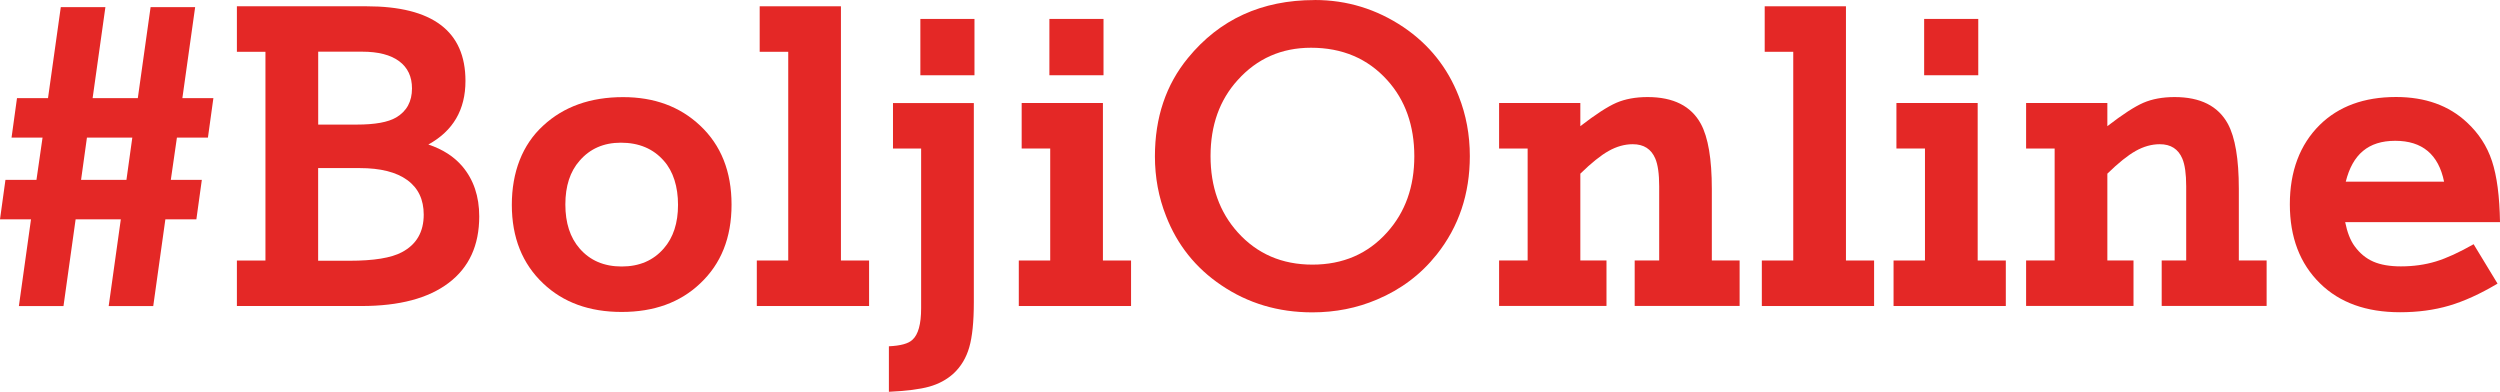 <svg width="268" height="42" viewBox="0 0 268 42" fill="none" xmlns="http://www.w3.org/2000/svg">
<g clip-path="url(#clip0_31_346)">
<path d="M3.324 23.509H0L0.584 19.279H3.909L4.562 14.748H1.238L1.822 10.519H5.147L6.517 0.763H11.299L9.929 10.519H14.774L16.144 0.763H20.92L19.55 10.519H22.875L22.29 14.748H18.966L18.312 19.279H21.637L21.052 23.509H17.728L16.427 32.811H11.651L12.952 23.509H8.107L6.806 32.811H2.024L3.324 23.509ZM8.691 19.279H13.555L14.184 14.748H9.32L8.691 19.279Z" fill="#E42826"/>
<path d="M28.456 27.926V5.552H25.395V0.674H39.296C46.359 0.674 49.898 3.34 49.898 8.672C49.898 11.767 48.572 14.036 45.919 15.492C47.453 16.002 48.672 16.784 49.571 17.842C50.771 19.267 51.374 21.05 51.374 23.2C51.374 26.294 50.287 28.67 48.106 30.321C45.926 31.979 42.809 32.805 38.755 32.805H25.395V27.926H28.456ZM34.105 13.355H38.253C40.194 13.355 41.596 13.103 42.469 12.592C43.601 11.924 44.166 10.884 44.166 9.479C44.166 8.218 43.708 7.242 42.79 6.561C41.872 5.88 40.547 5.54 38.825 5.54H34.111V13.361L34.105 13.355ZM34.105 27.952H37.473C40.069 27.952 41.935 27.649 43.079 27.038C44.644 26.212 45.423 24.87 45.423 23.011C45.423 21.397 44.839 20.162 43.663 19.305C42.488 18.447 40.791 18.019 38.561 18.019H34.105V27.952Z" fill="#E42826"/>
<path d="M66.796 10.412C70.139 10.412 72.891 11.426 75.053 13.462C77.297 15.567 78.422 18.391 78.422 21.939C78.422 25.487 77.297 28.286 75.053 30.391C72.91 32.426 70.108 33.441 66.645 33.441C63.182 33.441 60.38 32.426 58.236 30.391C55.993 28.273 54.868 25.462 54.868 21.958C54.868 18.454 55.993 15.51 58.236 13.462C60.436 11.426 63.289 10.412 66.796 10.412ZM66.557 15.296C64.716 15.296 63.239 15.945 62.127 17.237C61.115 18.384 60.606 19.947 60.606 21.92C60.606 23.893 61.115 25.462 62.127 26.628C63.239 27.92 64.747 28.569 66.645 28.569C68.543 28.569 70.045 27.92 71.163 26.628C72.175 25.468 72.684 23.912 72.684 21.964C72.684 20.017 72.175 18.372 71.163 17.237C70.032 15.945 68.499 15.296 66.557 15.296Z" fill="#E42826"/>
<path d="M84.499 27.926V5.552H81.438V0.674H90.148V27.926H93.165V32.805H81.13V27.926H84.499Z" fill="#E42826"/>
<path d="M95.728 15.926V11.048H104.395V32.395C104.395 34.487 104.231 36.101 103.904 37.229C103.578 38.363 103.018 39.296 102.22 40.04C101.497 40.695 100.63 41.162 99.625 41.445C98.619 41.729 97.174 41.912 95.289 42V37.122C96.545 37.065 97.388 36.832 97.809 36.428C98.431 35.874 98.745 34.752 98.745 33.05V15.926H95.728ZM98.663 8.061V2.029H104.464V8.067H98.663V8.061Z" fill="#E42826"/>
<path d="M112.583 27.926V15.92H109.523V11.042H118.233V27.926H121.249V32.804H109.215V27.926H112.583ZM112.495 8.061V2.029H118.296V8.067H112.495V8.061Z" fill="#E42826"/>
<path d="M140.931 0C144.394 0 147.568 0.971 150.465 2.918C153.205 4.777 155.172 7.242 156.372 10.305C157.17 12.321 157.566 14.464 157.566 16.733C157.566 20.786 156.384 24.302 154.022 27.277C152.325 29.414 150.188 31.027 147.612 32.111C145.469 33.025 143.156 33.485 140.68 33.485C137.029 33.485 133.774 32.515 130.908 30.567C128.174 28.721 126.201 26.256 125.001 23.162C124.203 21.145 123.807 19.008 123.807 16.758C123.807 12.605 124.988 9.088 127.351 6.214C130.738 2.074 135.263 0.006 140.925 0.006L140.931 0ZM140.542 5.118C137.387 5.118 134.76 6.271 132.68 8.584C130.738 10.721 129.77 13.437 129.77 16.733C129.77 20.029 130.738 22.739 132.68 24.901C134.754 27.208 137.425 28.368 140.693 28.368C143.96 28.368 146.637 27.214 148.705 24.901C150.647 22.739 151.615 20.023 151.615 16.752C151.615 13.481 150.647 10.721 148.705 8.584C146.619 6.277 143.898 5.118 140.542 5.118Z" fill="#E42826"/>
<path d="M163.763 27.926V15.92H160.702V11.042H169.412V13.525C171.046 12.264 172.334 11.426 173.277 11.017C174.22 10.613 175.332 10.405 176.62 10.405C179.385 10.405 181.29 11.363 182.333 13.279C183.112 14.716 183.508 17.042 183.508 20.25V27.92H186.487V32.798H175.238V27.92H177.865V19.966C177.865 18.643 177.726 17.66 177.45 17.004C177.016 15.977 176.212 15.46 175.037 15.46C174.169 15.46 173.308 15.699 172.454 16.178C171.599 16.657 170.587 17.47 169.412 18.617V27.92H172.215V32.798H160.702V27.92H163.763V27.926Z" fill="#E42826"/>
<path d="M192.237 27.926V5.552H189.176V0.674H197.886V27.926H200.903V32.805H188.868V27.926H192.237Z" fill="#E42826"/>
<path d="M206.357 27.926V15.92H203.297V11.042H212.007V27.926H215.023V32.804H202.989V27.926H206.357ZM206.269 8.061V2.029H212.07V8.067H206.269V8.061Z" fill="#E42826"/>
<path d="M220.258 27.926V15.92H217.198V11.042H225.908V13.525C227.542 12.264 228.83 11.426 229.773 11.017C230.715 10.613 231.828 10.405 233.116 10.405C235.881 10.405 237.785 11.363 238.828 13.279C239.608 14.716 240.003 17.042 240.003 20.25V27.92H242.982V32.798H231.733V27.92H234.36V19.966C234.36 18.643 234.222 17.66 233.945 17.004C233.512 15.977 232.707 15.46 231.532 15.46C230.665 15.46 229.804 15.699 228.949 16.178C228.095 16.657 227.083 17.47 225.908 18.617V27.92H228.711V32.798H217.198V27.92H220.258V27.926Z" fill="#E42826"/>
<path d="M268 23.811H251.403C251.623 24.914 251.962 25.777 252.421 26.401C252.974 27.157 253.64 27.706 254.42 28.046C255.199 28.386 256.185 28.556 257.373 28.556C258.718 28.556 259.962 28.38 261.112 28.033C262.256 27.687 263.607 27.069 265.172 26.18L267.736 30.403C265.882 31.506 264.154 32.294 262.545 32.767C260.936 33.239 259.183 33.472 257.285 33.472C253.665 33.472 250.806 32.445 248.707 30.378C246.545 28.26 245.471 25.43 245.471 21.901C245.471 18.372 246.539 15.504 248.682 13.386C250.712 11.395 253.433 10.399 256.852 10.399C259.981 10.399 262.514 11.306 264.456 13.122C265.712 14.281 266.611 15.662 267.139 17.262C267.667 18.857 267.956 21.038 268 23.798V23.811ZM262.005 19.475C261.408 16.556 259.667 15.094 256.77 15.094C253.873 15.094 252.195 16.556 251.466 19.475H261.998H262.005Z" fill="#E42826"/>
</g>
<defs>
<clipPath id="clip0_31_346">
<rect width="268" height="42" fill="white"/>
</clipPath>
</defs>
</svg>
